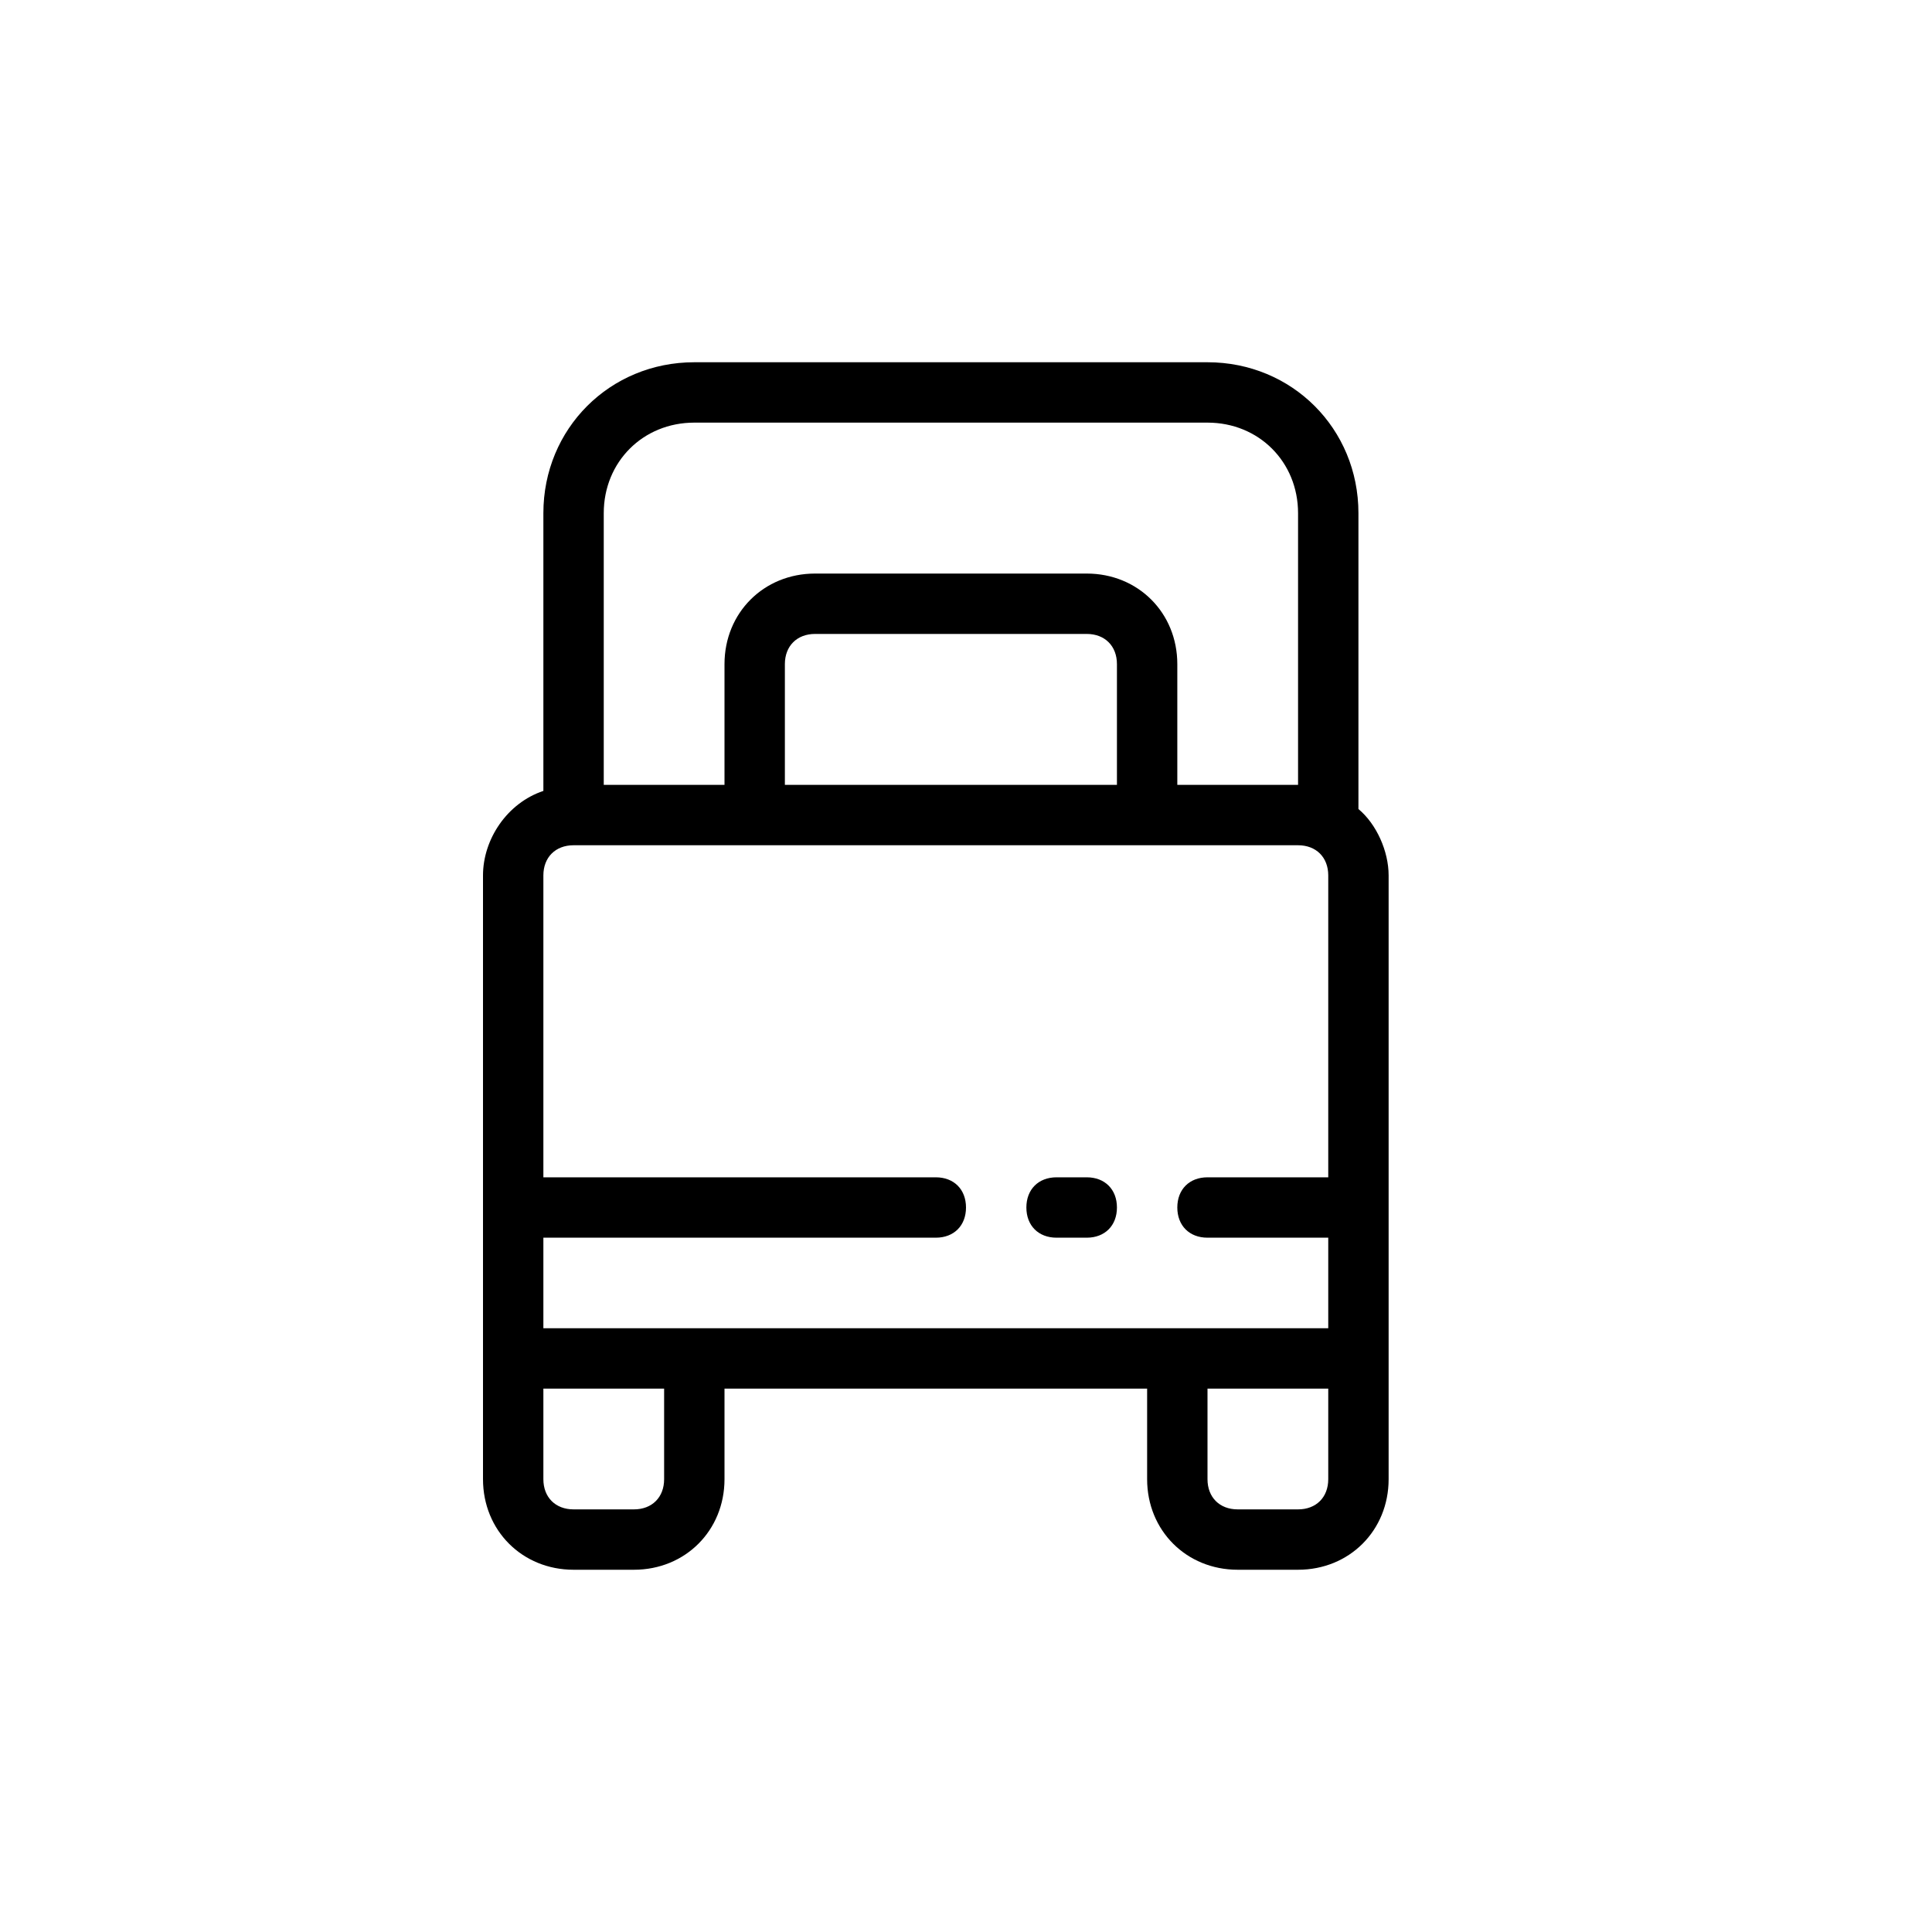 <?xml version="1.0" encoding="utf-8"?>
<!-- Generator: Adobe Illustrator 26.3.1, SVG Export Plug-In . SVG Version: 6.00 Build 0)  -->
<svg version="1.1" id="Calque_1" xmlns="http://www.w3.org/2000/svg" xmlns:xlink="http://www.w3.org/1999/xlink" x="0px" y="0px"
	 viewBox="0 0 64 64" style="enable-background:new 0 0 64 64;" xml:space="preserve">
<g>
	<path d="M35,41h1c0.6,0,1-0.4,1-1s-0.4-1-1-1h-1c-0.6,0-1,0.4-1,1S34.4,41,35,41z"/>
	<path d="M45,26.8V17c0-2.8-2.2-5-5-5H23c-2.8,0-5,2.2-5,5v9.2c-1.2,0.4-2,1.6-2,2.8v20c0,1.7,1.3,3,3,3h2c1.7,0,3-1.3,3-3v-3h14v3
		c0,1.7,1.3,3,3,3h2c1.7,0,3-1.3,3-3V29C46,28.2,45.6,27.3,45,26.8z M20,17c0-1.7,1.3-3,3-3h17c1.7,0,3,1.3,3,3v9h-4v-4
		c0-1.7-1.3-3-3-3h-9c-1.7,0-3,1.3-3,3v4h-4V17z M37,26H26v-4c0-0.6,0.4-1,1-1h9c0.6,0,1,0.4,1,1V26z M18,29c0-0.6,0.4-1,1-1h24
		c0.6,0,1,0.4,1,1v10h-4c-0.6,0-1,0.4-1,1s0.4,1,1,1h4v3H18v-3h13c0.6,0,1-0.4,1-1s-0.4-1-1-1H18V29z M22,49c0,0.6-0.4,1-1,1h-2
		c-0.6,0-1-0.4-1-1v-3h4V49z M44,49c0,0.6-0.4,1-1,1h-2c-0.6,0-1-0.4-1-1v-3h4V49z"/>
</g>
</svg>
